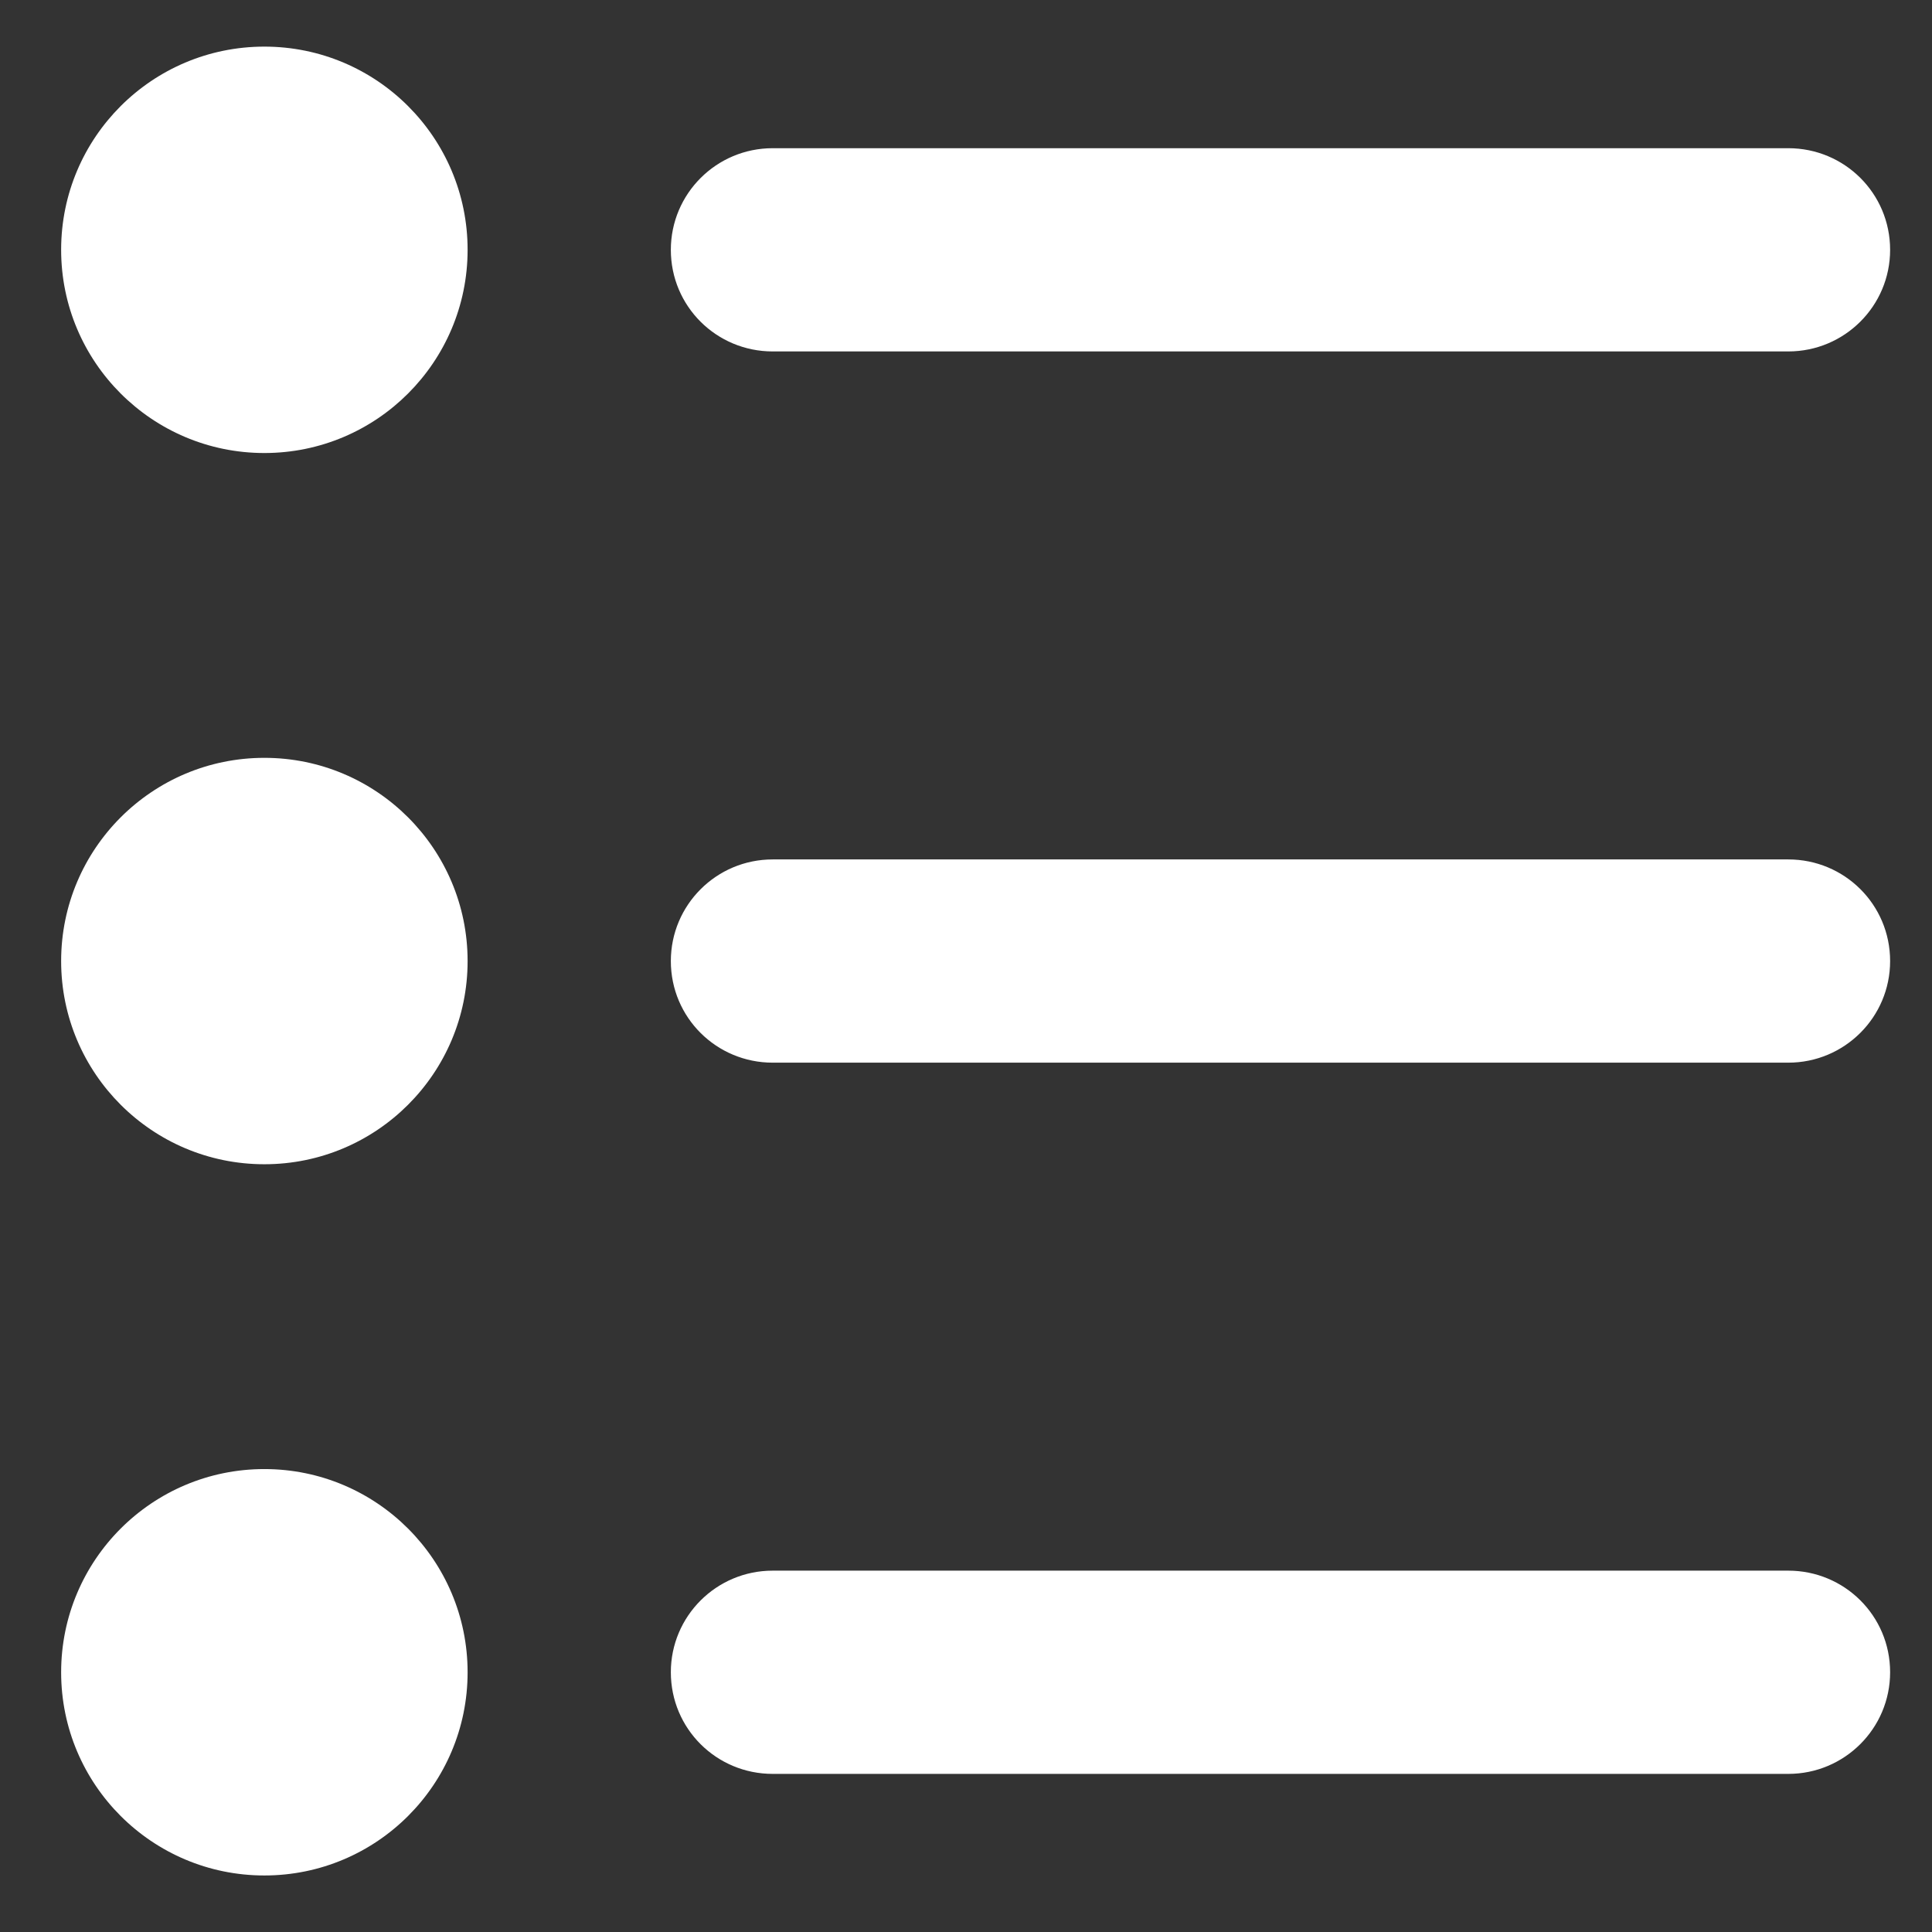 <svg width="31" height="31" viewBox="0 0 31 31" fill="none" xmlns="http://www.w3.org/2000/svg">
<rect x="0" y="0" width="31" height="31" fill="#333333" stroke="none"/>
<path fill-rule="evenodd" clip-rule="evenodd" d="M10.764 15.421C10.764 14.52 11.495 13.79 12.398 13.79H28.694C29.596 13.79 30.328 14.514 30.328 15.421C30.328 16.321 29.597 17.051 28.694 17.051H12.398C11.496 17.051 10.764 16.327 10.764 15.421ZM10.764 4.009C10.764 3.108 11.495 2.378 12.398 2.378H28.694C29.596 2.378 30.328 3.102 30.328 4.009C30.328 4.909 29.597 5.639 28.694 5.639H12.398C11.496 5.639 10.764 4.915 10.764 4.009ZM10.764 26.832C10.764 25.932 11.495 25.202 12.398 25.202H28.694C29.596 25.202 30.328 25.926 30.328 26.832C30.328 27.733 29.597 28.463 28.694 28.463H12.398C11.496 28.463 10.764 27.739 10.764 26.832ZM4.242 18.681C2.441 18.681 0.981 17.221 0.981 15.421C0.981 13.62 2.441 12.16 4.242 12.16C6.043 12.16 7.503 13.62 7.503 15.421C7.503 17.221 6.043 18.681 4.242 18.681ZM4.242 7.269C2.441 7.269 0.981 5.809 0.981 4.008C0.981 2.207 2.441 0.748 4.242 0.748C6.043 0.748 7.503 2.207 7.503 4.008C7.503 5.809 6.043 7.269 4.242 7.269ZM4.242 30.093C2.441 30.093 0.981 28.634 0.981 26.833C0.981 25.032 2.441 23.572 4.242 23.572C6.043 23.572 7.503 25.032 7.503 26.833C7.503 28.634 6.043 30.093 4.242 30.093Z" fill="white"/>
</svg>
